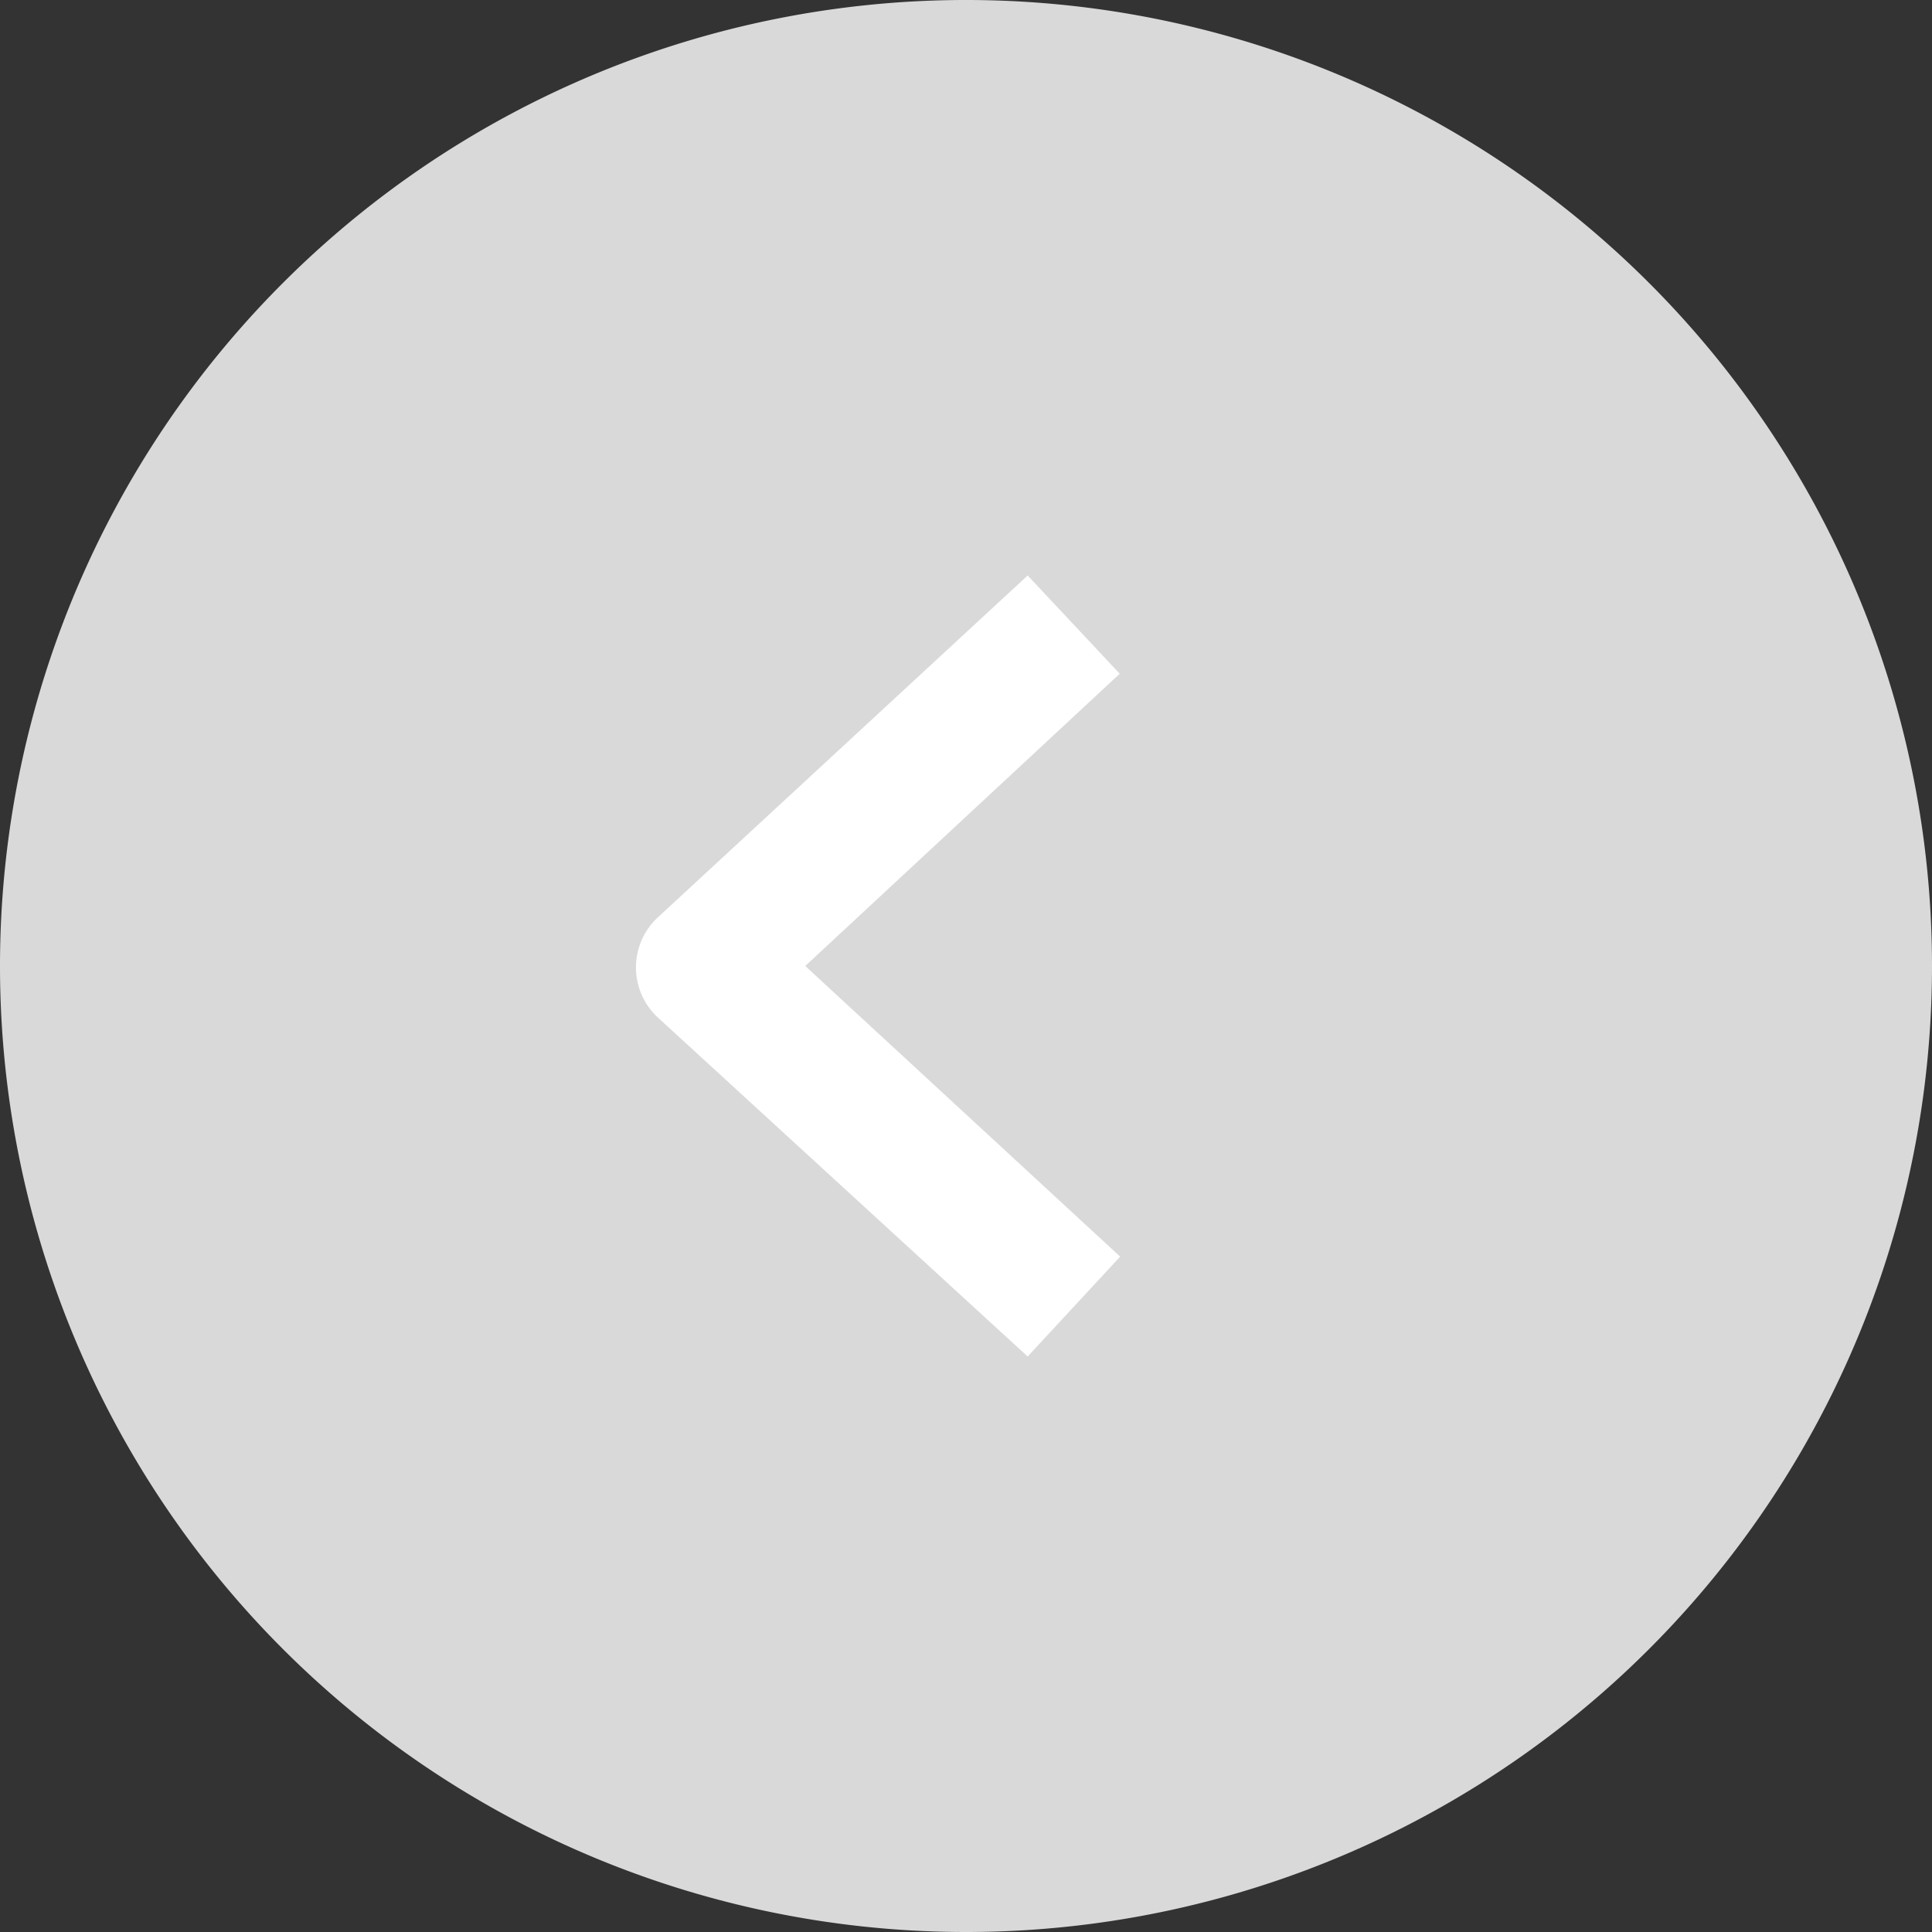 <svg id="Ebene_1" data-name="Ebene 1" xmlns="http://www.w3.org/2000/svg" viewBox="0 0 47 47"><rect x="0" y="0" width="47" height="47" fill="#333333" stroke="none"/><defs><style>.cls-1{fill:#d9d9d9;}.cls-2{fill:#fff;}</style></defs><title>Zeichenfläche 1</title><path class="cls-1" d="M23.5,47A23.5,23.5,0,1,1,47,23.5,23.5,23.5,0,0,1,23.5,47"/><path class="cls-2" d="M25,33l2.25-2.43L19.59,23.5l7.65-7.11L25,14l-9,8.32a1.66,1.66,0,0,0,0,2.43Z"/></svg>